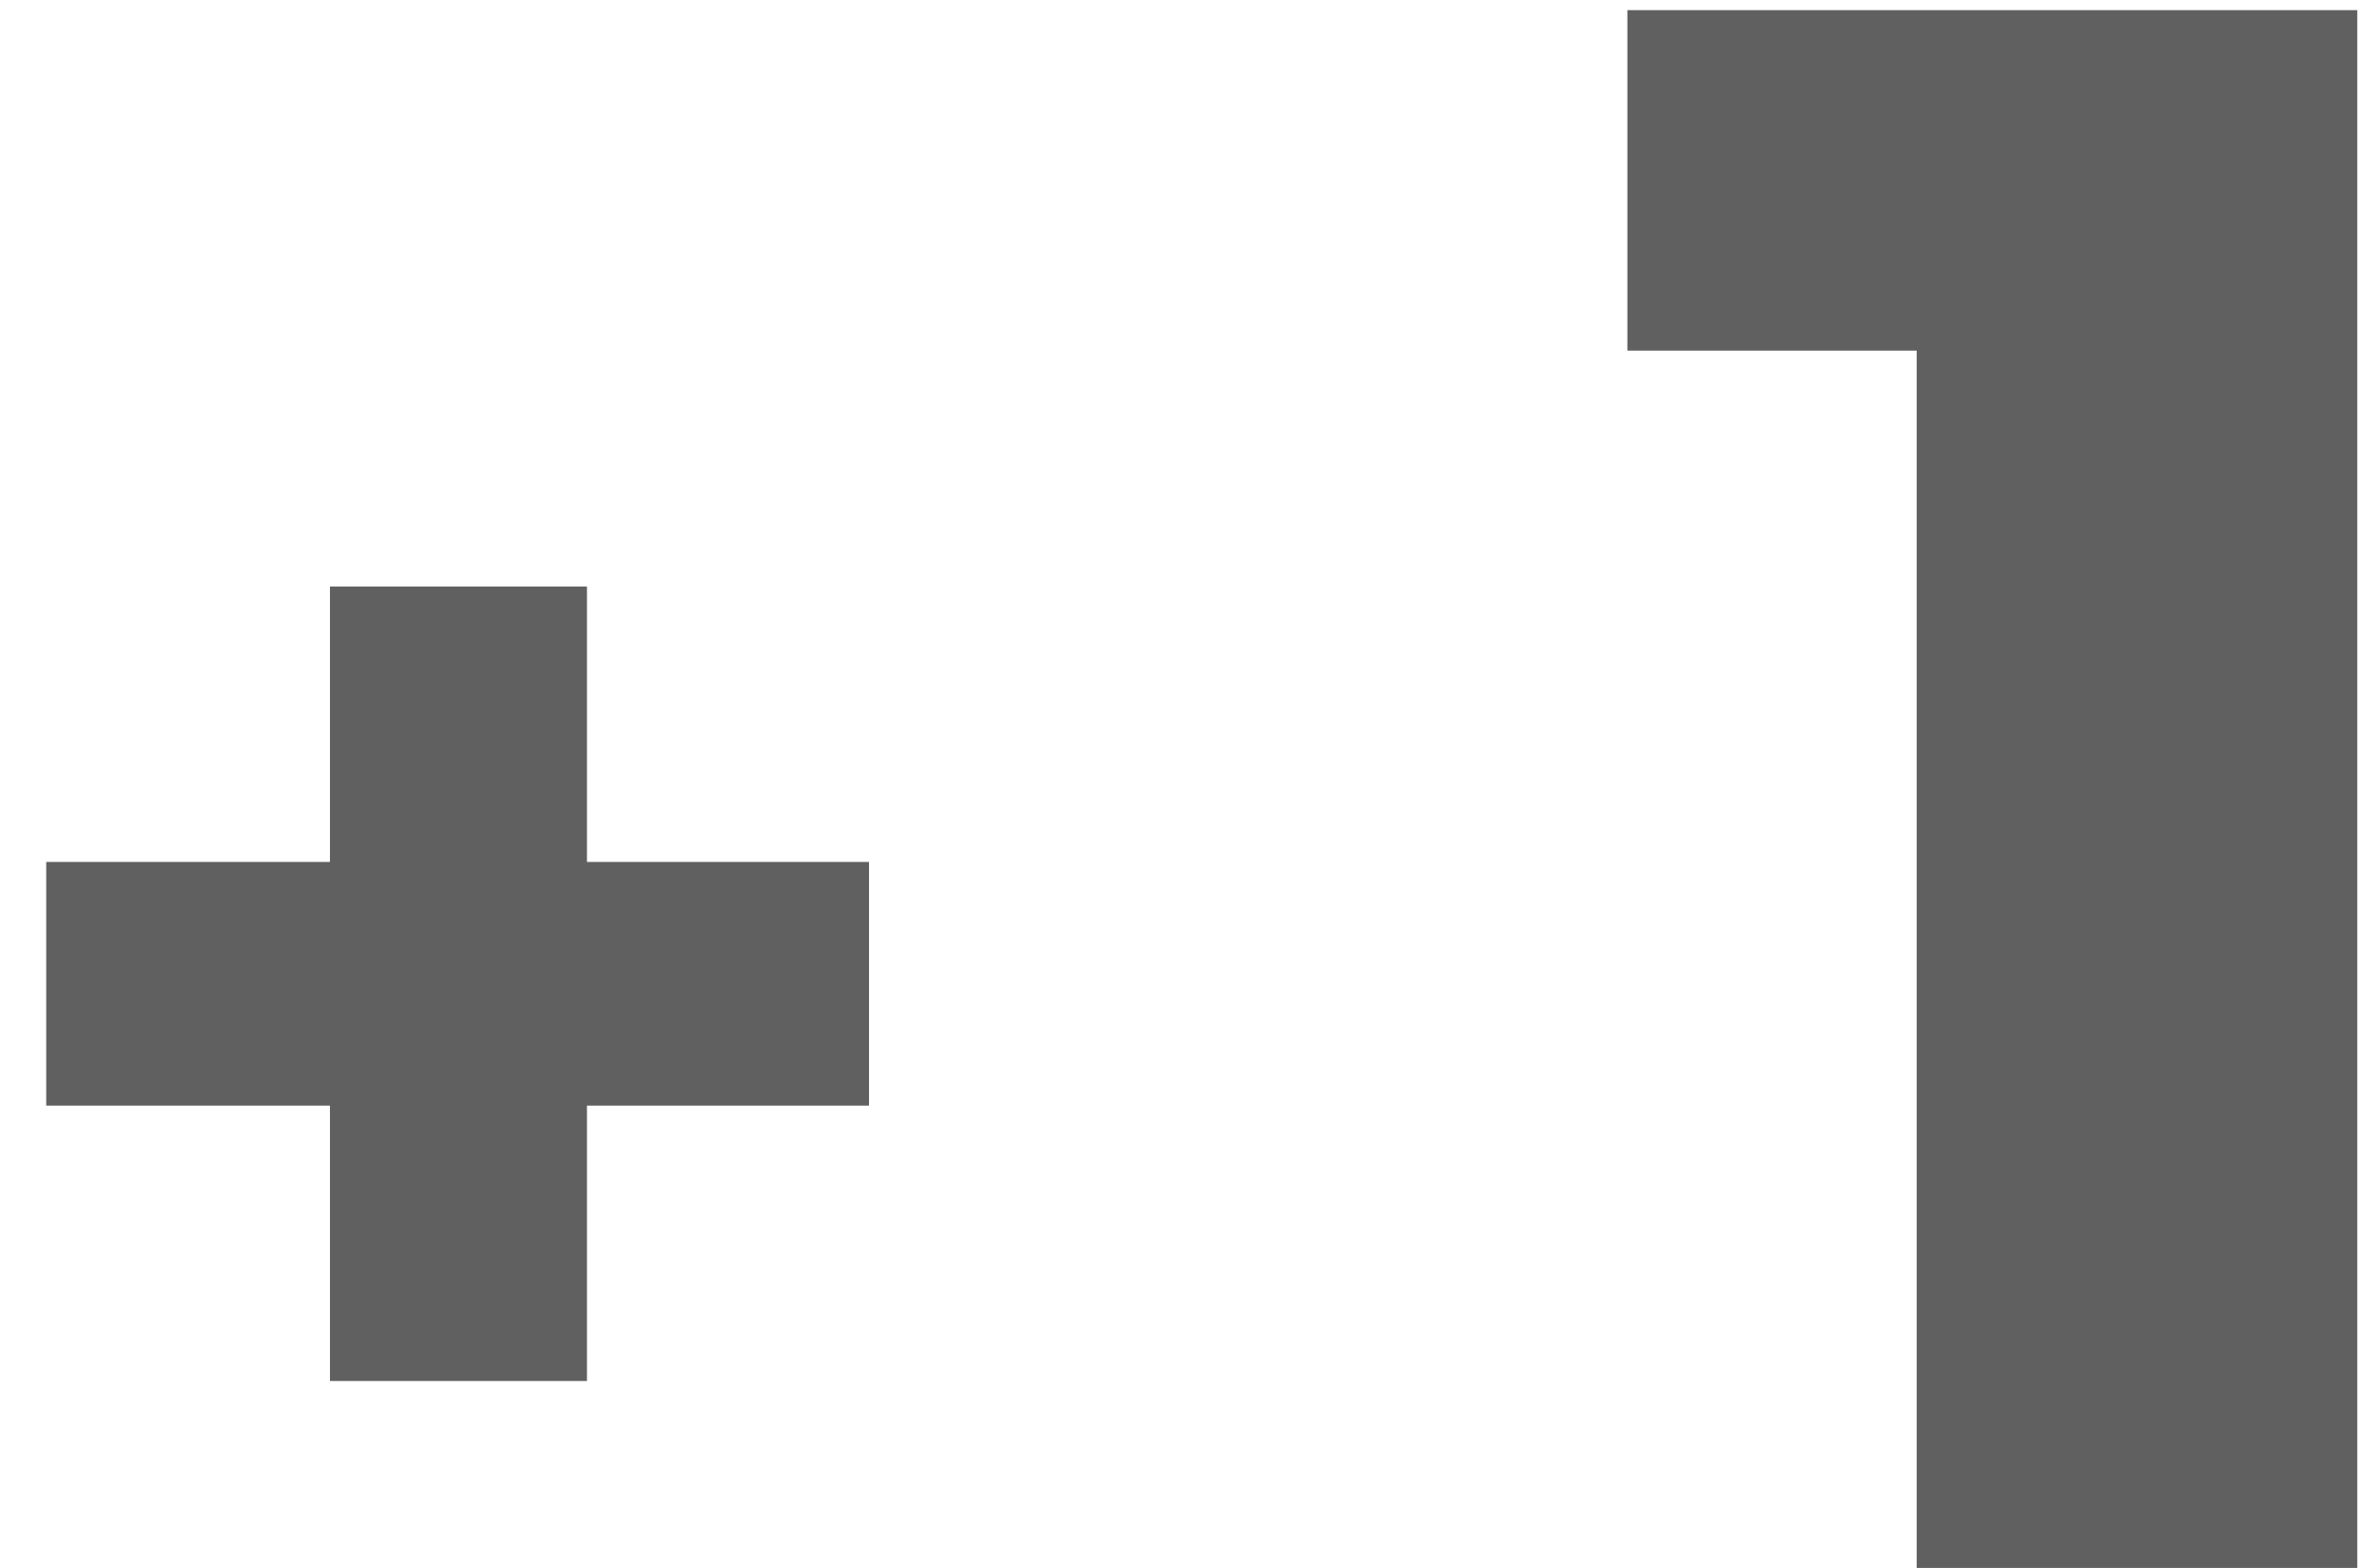<svg width="47" height="31" viewBox="0 0 47 31" fill="none" xmlns="http://www.w3.org/2000/svg">
<path d="M17.183 21.859H11.606V27.304H6.524V21.859H0.914V17.041H6.524V11.596H11.606V17.041H17.183V21.859ZM46.61 0.2V31H37.898V6.932H32.178V0.2H46.61Z" fill="#606060"/>
</svg>
